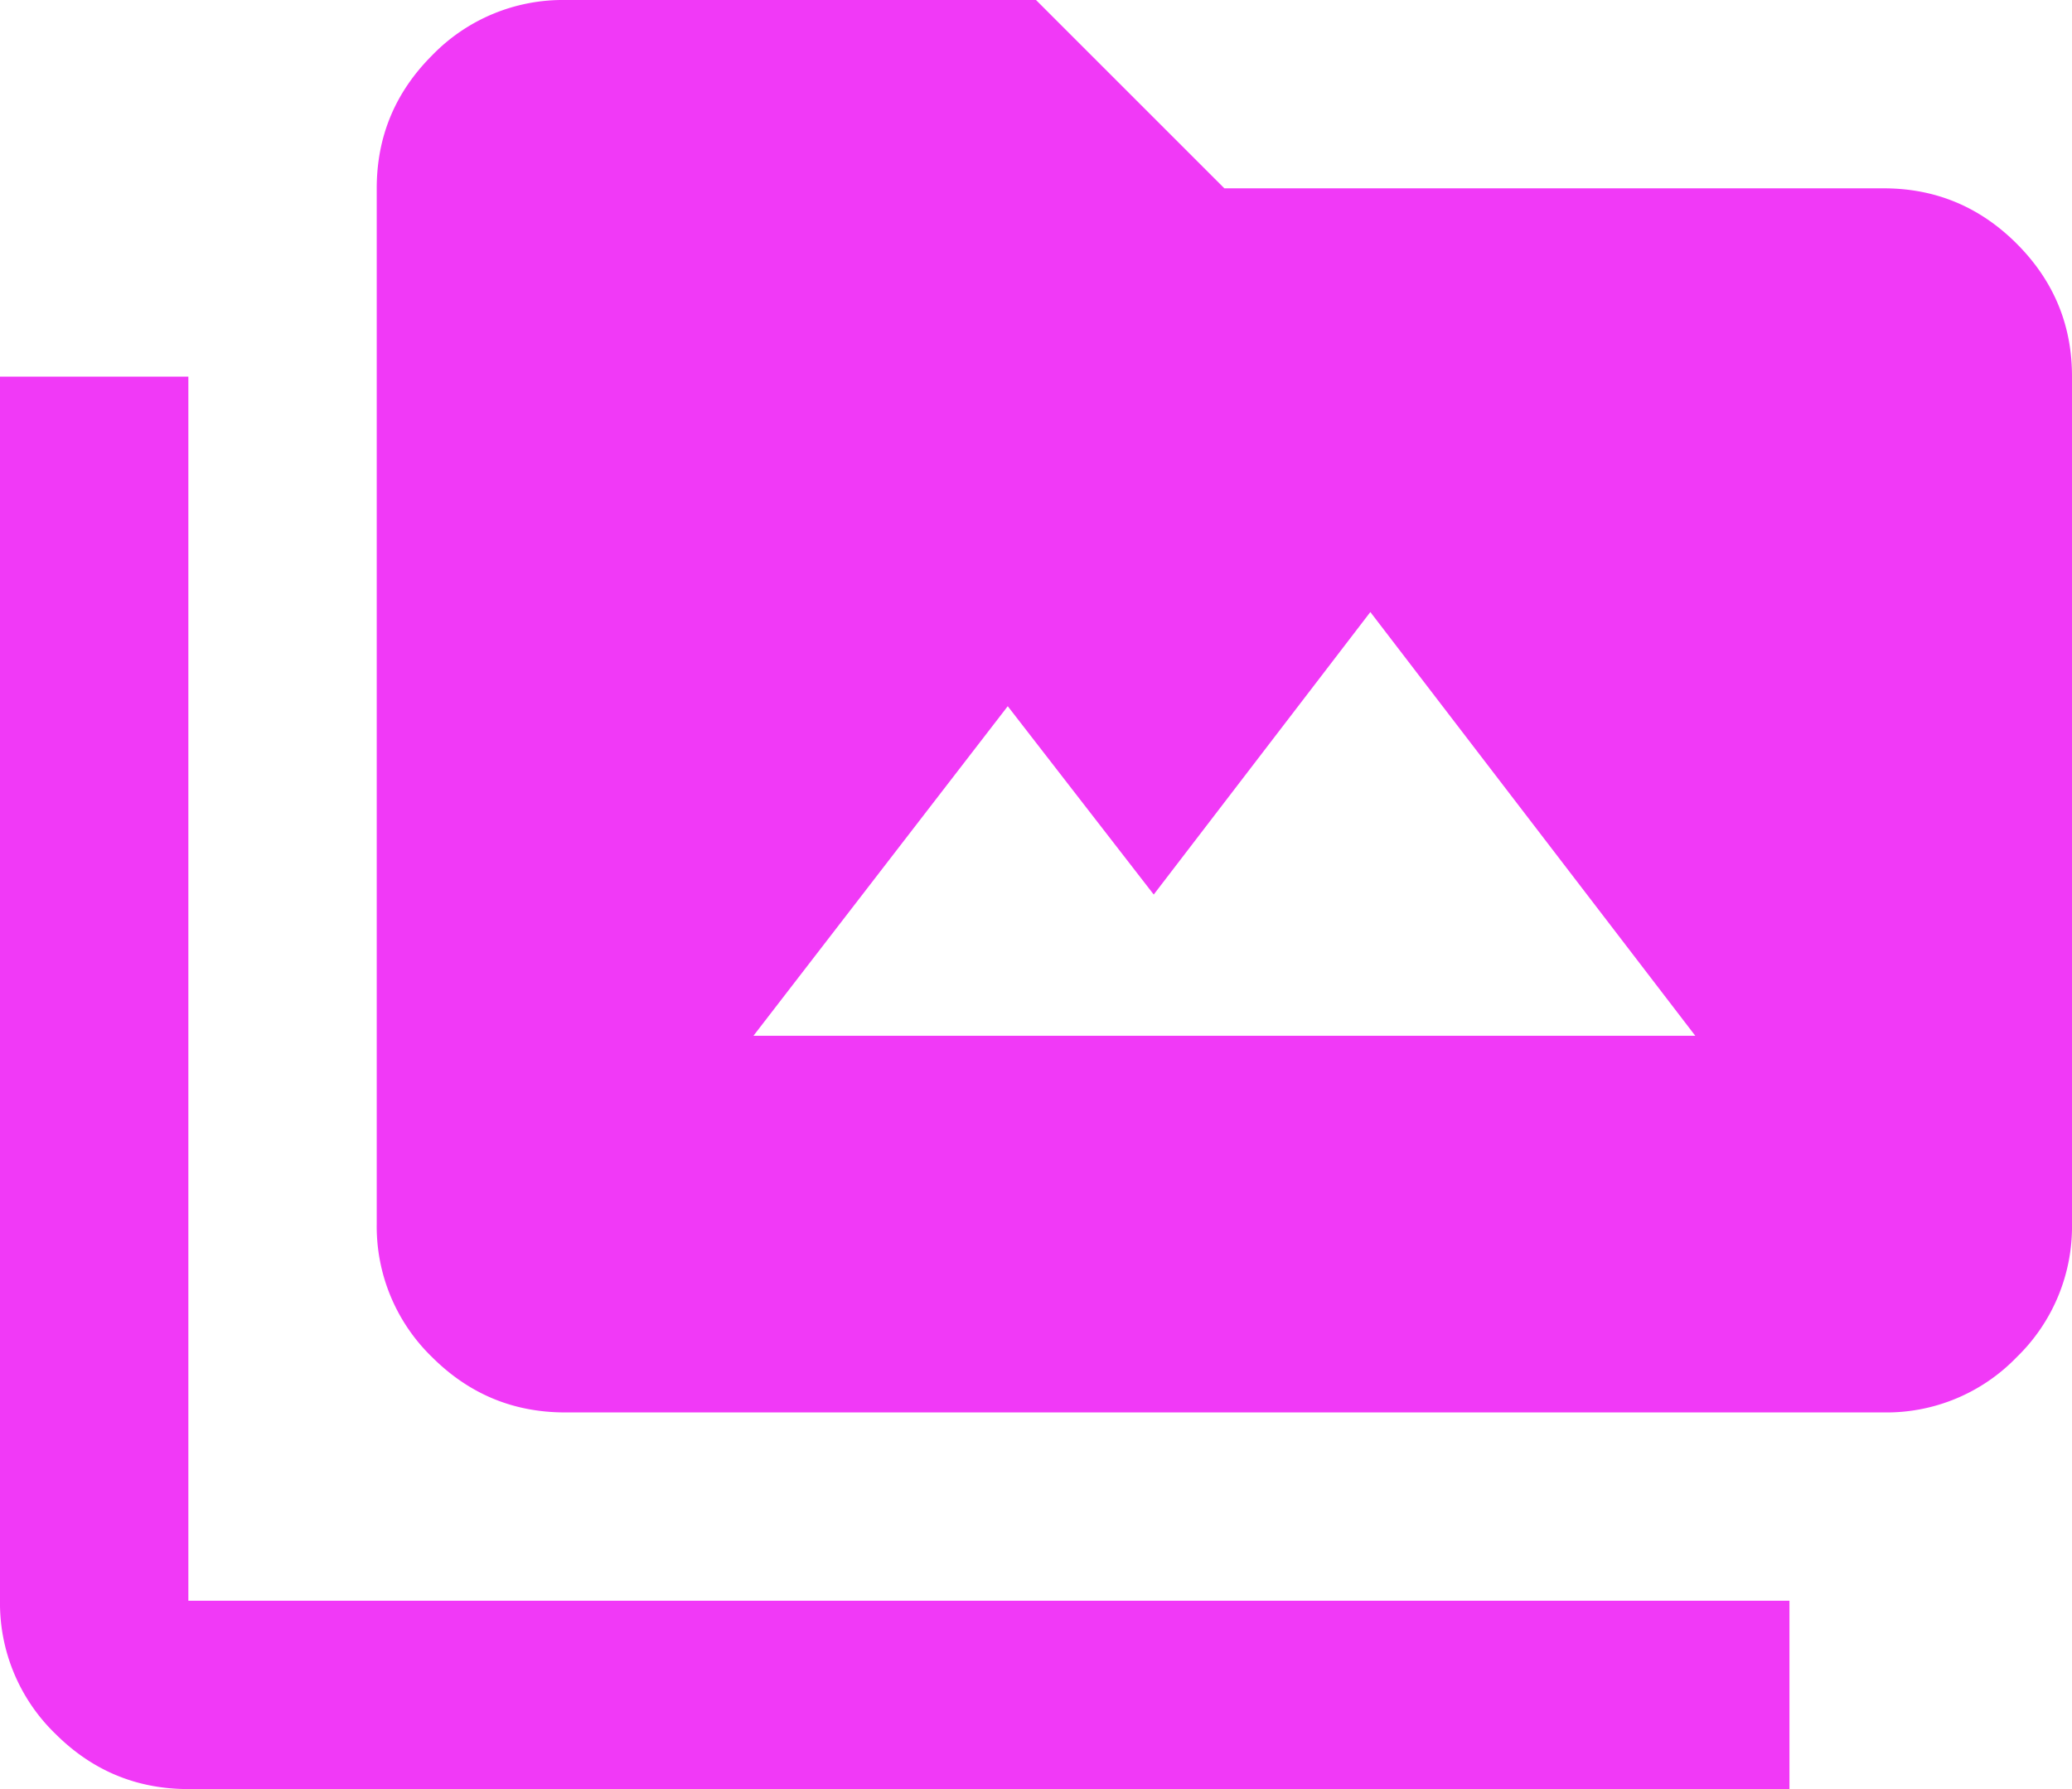 <svg xmlns="http://www.w3.org/2000/svg" width="22" height="19" fill="none"><path fill="#F139F7" d="M2 19c-.55 0-1.02-.196-1.412-.587A1.93 1.93 0 0 1 0 17V4h2v13h17v2H2Zm4-4c-.55 0-1.02-.196-1.412-.587A1.93 1.93 0 0 1 4 13V2c0-.55.196-1.02.588-1.412A1.93 1.93 0 0 1 6 0h5l2 2h7c.55 0 1.021.196 1.413.588.392.392.588.863.587 1.412v9a1.93 1.93 0 0 1-.587 1.413A1.92 1.92 0 0 1 20 15H6Zm2-4h10l-3.45-4.5-2.3 3-1.55-2L8 11Z"/></svg>